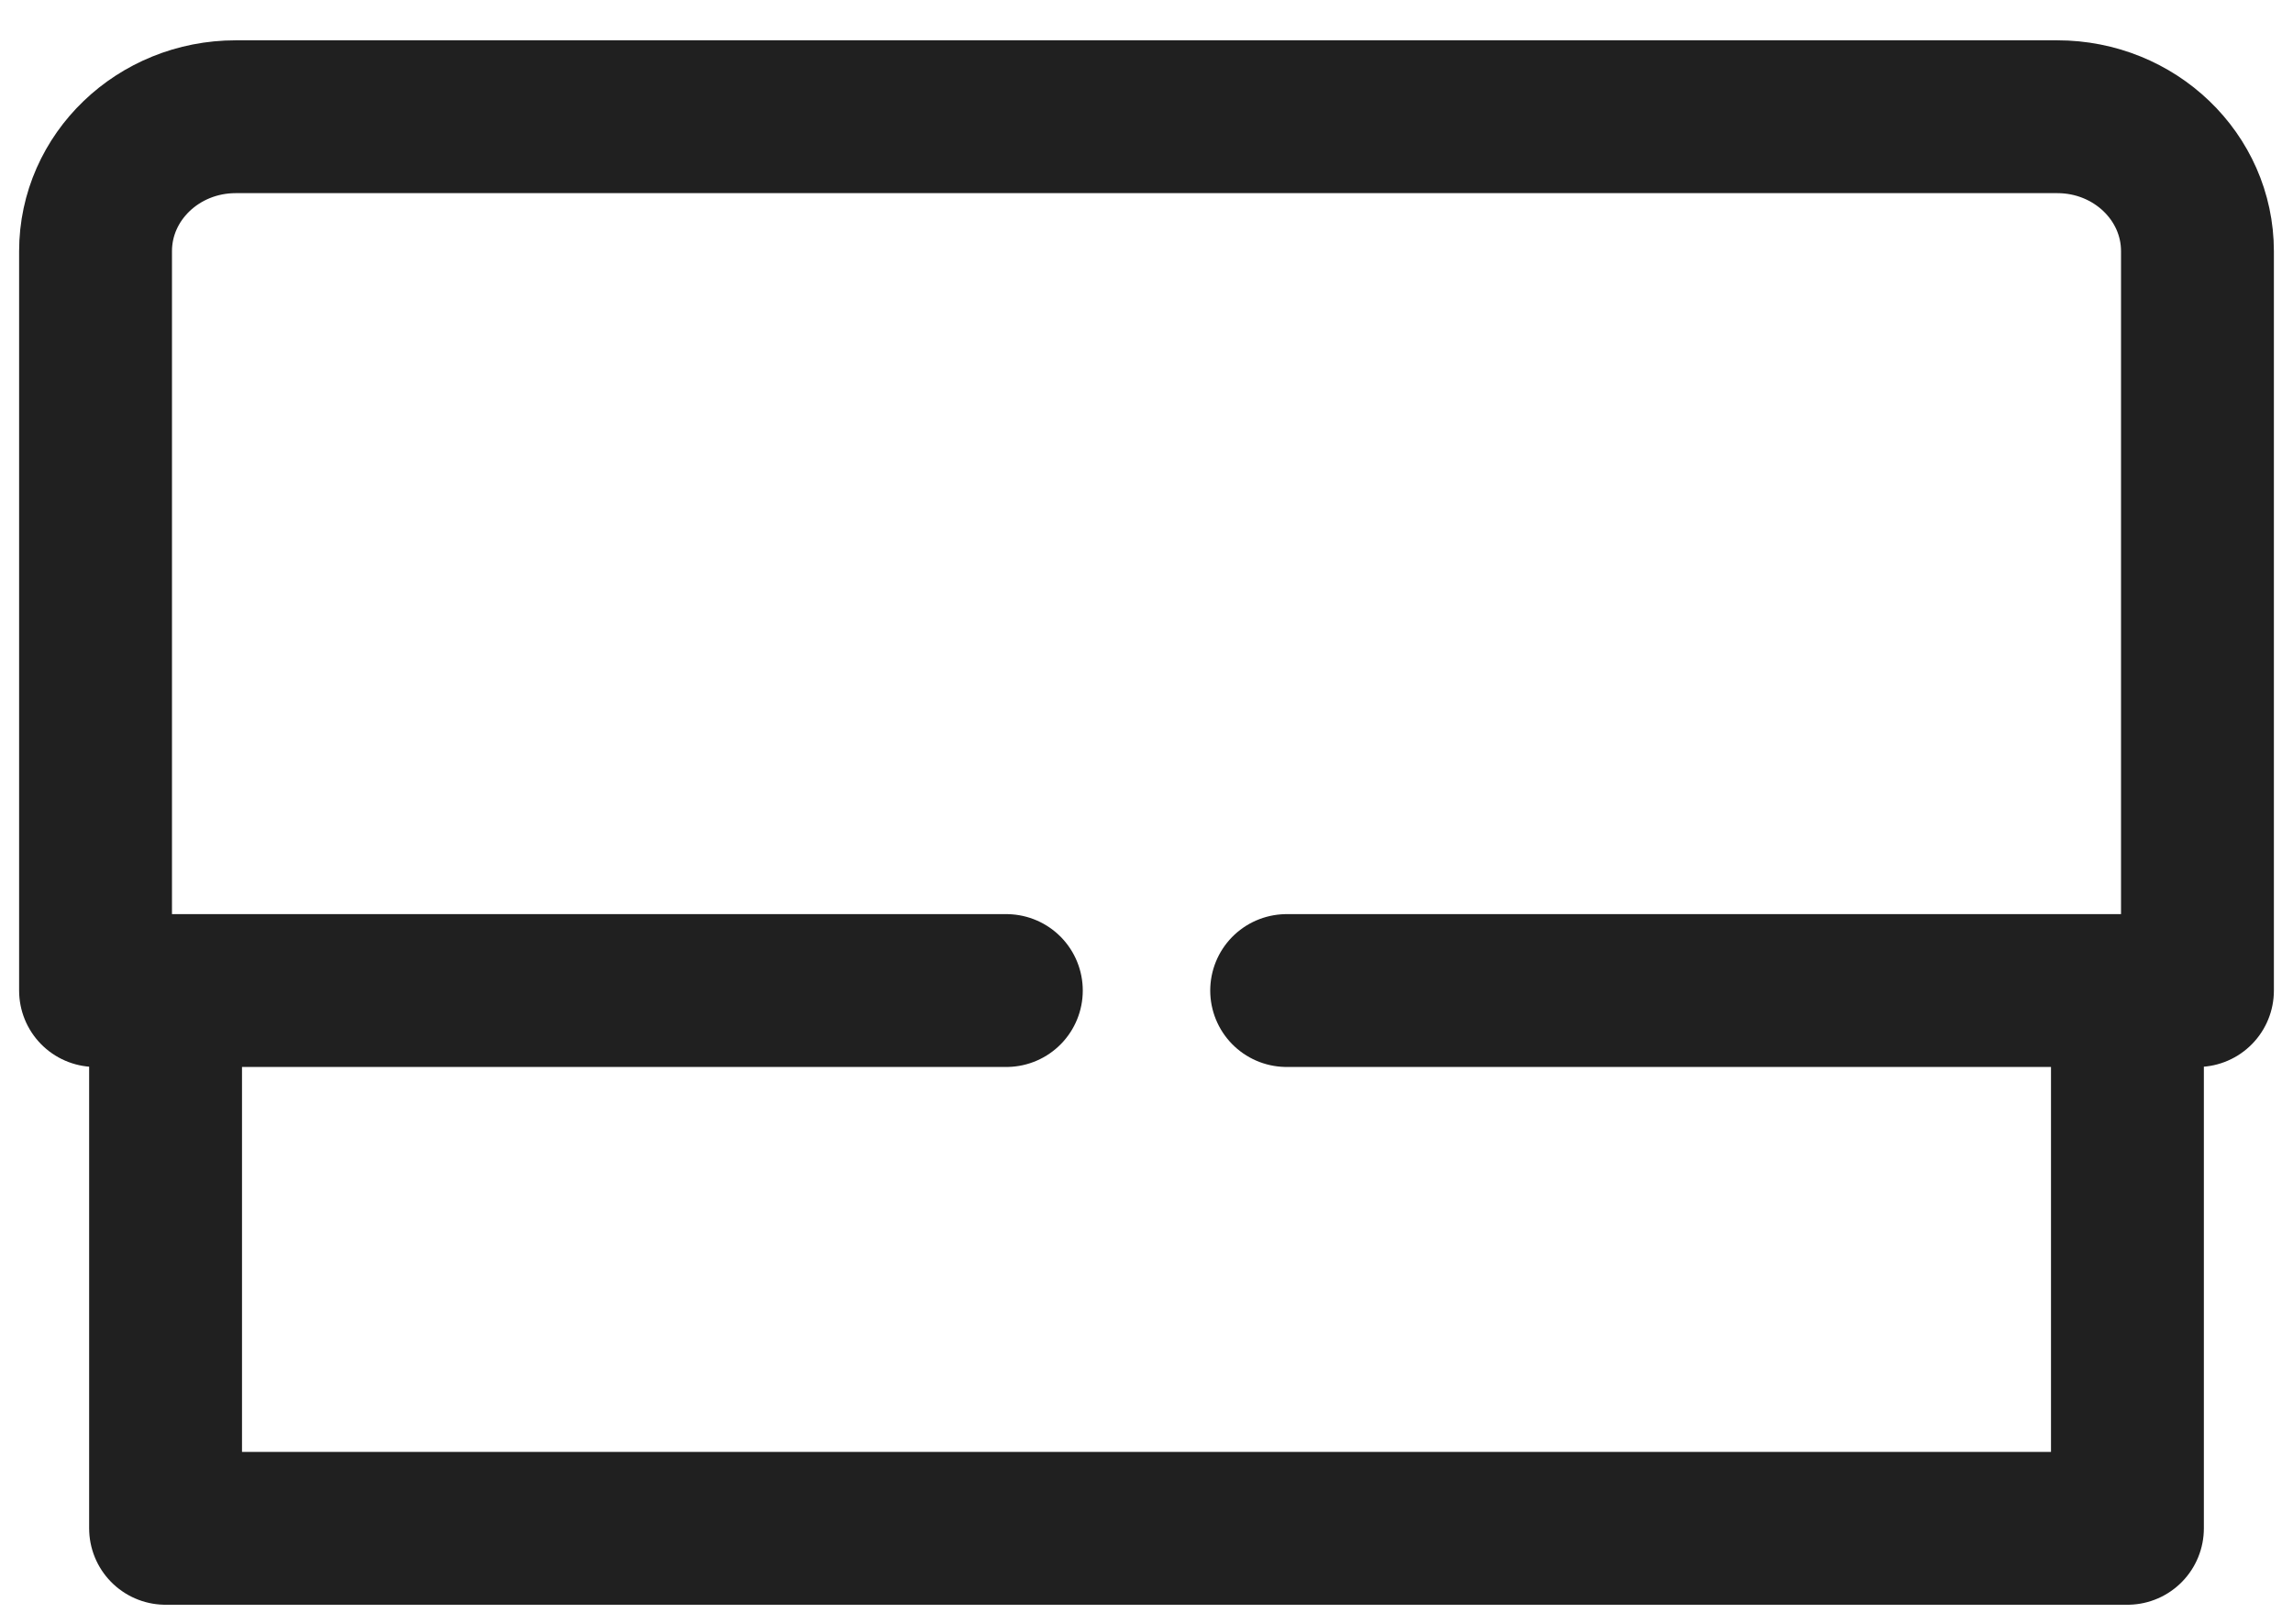 <?xml version="1.0" encoding="UTF-8"?>
<svg xmlns="http://www.w3.org/2000/svg" xmlns:xlink="http://www.w3.org/1999/xlink" width="24px" height="17px" viewBox="0 0 24 17" version="1.1">
  <title>Shape</title>
  <g id="formularweiche" stroke="none" stroke-width="1" fill="none" fill-rule="evenodd" stroke-linecap="round" stroke-linejoin="round">
    <g id="formularweiche-1" transform="translate(-1092, -376)" stroke="#202020" stroke-width="1.6">
      <g id="Group-5" transform="translate(904, 358)">
        <g id="briefcase-2236_1722b0b7-70a5-4848-a1f2-276b33360ae2" transform="translate(189, 15)">
          <path d="M12.467,13.37 L22,13.37 L22,5.63 C22,4.852 21.343,4.222 20.533,4.222 L1.467,4.222 C0.657,4.222 0,4.852 0,5.63 L0,13.37 L9.533,13.37 M21.267,13.37 L21.267,19 L0.733,19 L0.733,13.37" id="Shape"></path>
        </g>
      </g>
    </g>
  </g>
</svg>
